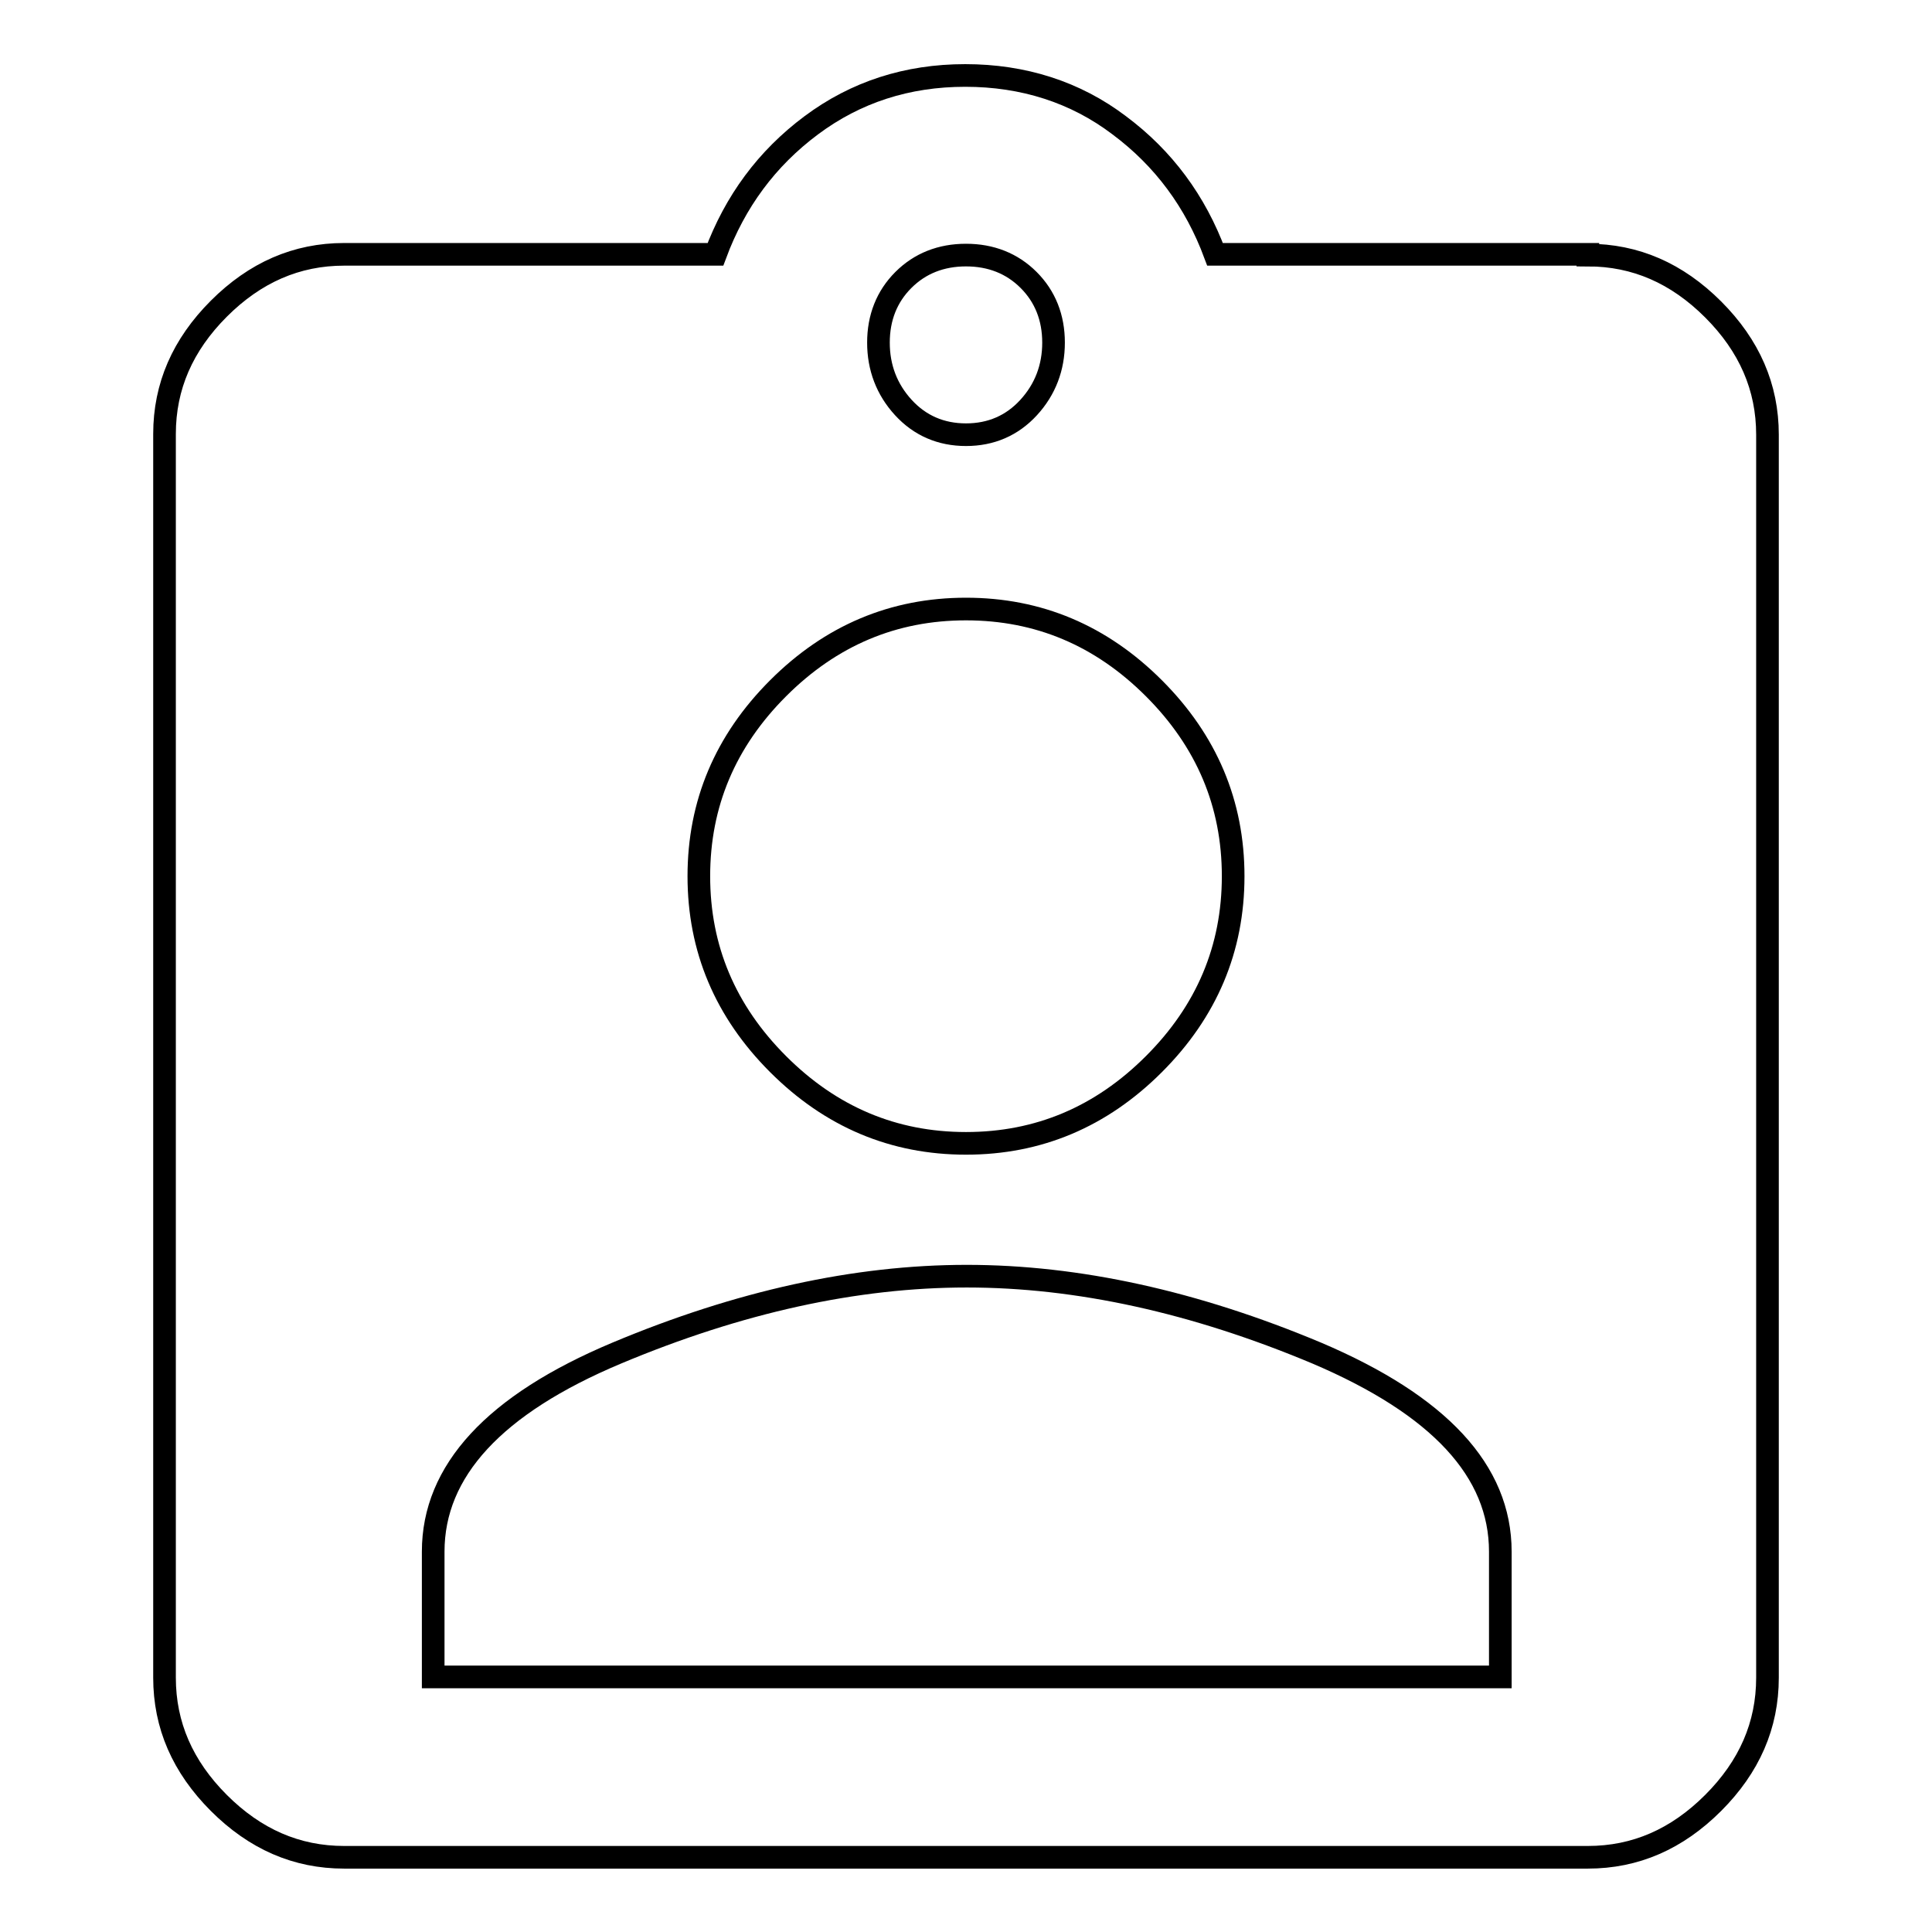 <?xml version="1.0" encoding="utf-8"?>
<!-- Svg Vector Icons : http://www.onlinewebfonts.com/icon -->
<!DOCTYPE svg PUBLIC "-//W3C//DTD SVG 1.1//EN" "http://www.w3.org/Graphics/SVG/1.1/DTD/svg11.dtd">
<svg version="1.1" xmlns="http://www.w3.org/2000/svg" xmlns:xlink="http://www.w3.org/1999/xlink" x="0px" y="0px" viewBox="0 0 256 256" enable-background="new 0 0 256 256" xml:space="preserve">
<g> <path stroke-width="3" fill-opacity="0" stroke="#000000"  d="M198.8,222.2v-16.6c0-10.7-8.1-19.4-24.3-26.3c-16.2-6.8-31.7-10.2-46.4-10.2c-14.7,0-30.2,3.4-46.4,10.2 c-16.2,6.8-24.3,15.6-24.3,26.3v16.6H198.8L198.8,222.2z M128,80.7c-9.6,0-17.9,3.5-24.9,10.5c-7,7-10.5,15.3-10.5,24.9 c0,9.6,3.5,17.9,10.5,24.9c7,7,15.3,10.5,24.9,10.5c9.6,0,17.9-3.5,24.9-10.5c7-7,10.5-15.3,10.5-24.9c0-9.6-3.5-17.9-10.5-24.9 C145.9,84.2,137.6,80.7,128,80.7z M128,33.8c-3.3,0-6.1,1.1-8.3,3.3c-2.2,2.2-3.3,5-3.3,8.3c0,3.3,1.1,6.2,3.3,8.6 c2.2,2.4,5,3.6,8.3,3.6c3.3,0,6.1-1.2,8.3-3.6c2.2-2.4,3.3-5.3,3.3-8.6c0-3.3-1.1-6.1-3.3-8.3C134.1,34.9,131.3,33.8,128,33.8z  M210.4,33.8c6.3,0,11.8,2.4,16.6,7.2c4.8,4.8,7.2,10.3,7.2,16.6v164.7c0,6.3-2.4,11.8-7.2,16.6c-4.8,4.8-10.3,7.2-16.6,7.2H45.6 c-6.3,0-11.8-2.4-16.6-7.2c-4.8-4.8-7.2-10.3-7.2-16.6V57.5c0-6.3,2.4-11.8,7.2-16.6c4.8-4.8,10.3-7.2,16.6-7.2h49.2 c2.6-7,6.8-12.7,12.7-17.1c5.9-4.4,12.7-6.6,20.4-6.6c7.7,0,14.6,2.2,20.4,6.6c5.9,4.4,10.1,10.1,12.7,17.1H210.4L210.4,33.8z"/></g>
</svg>